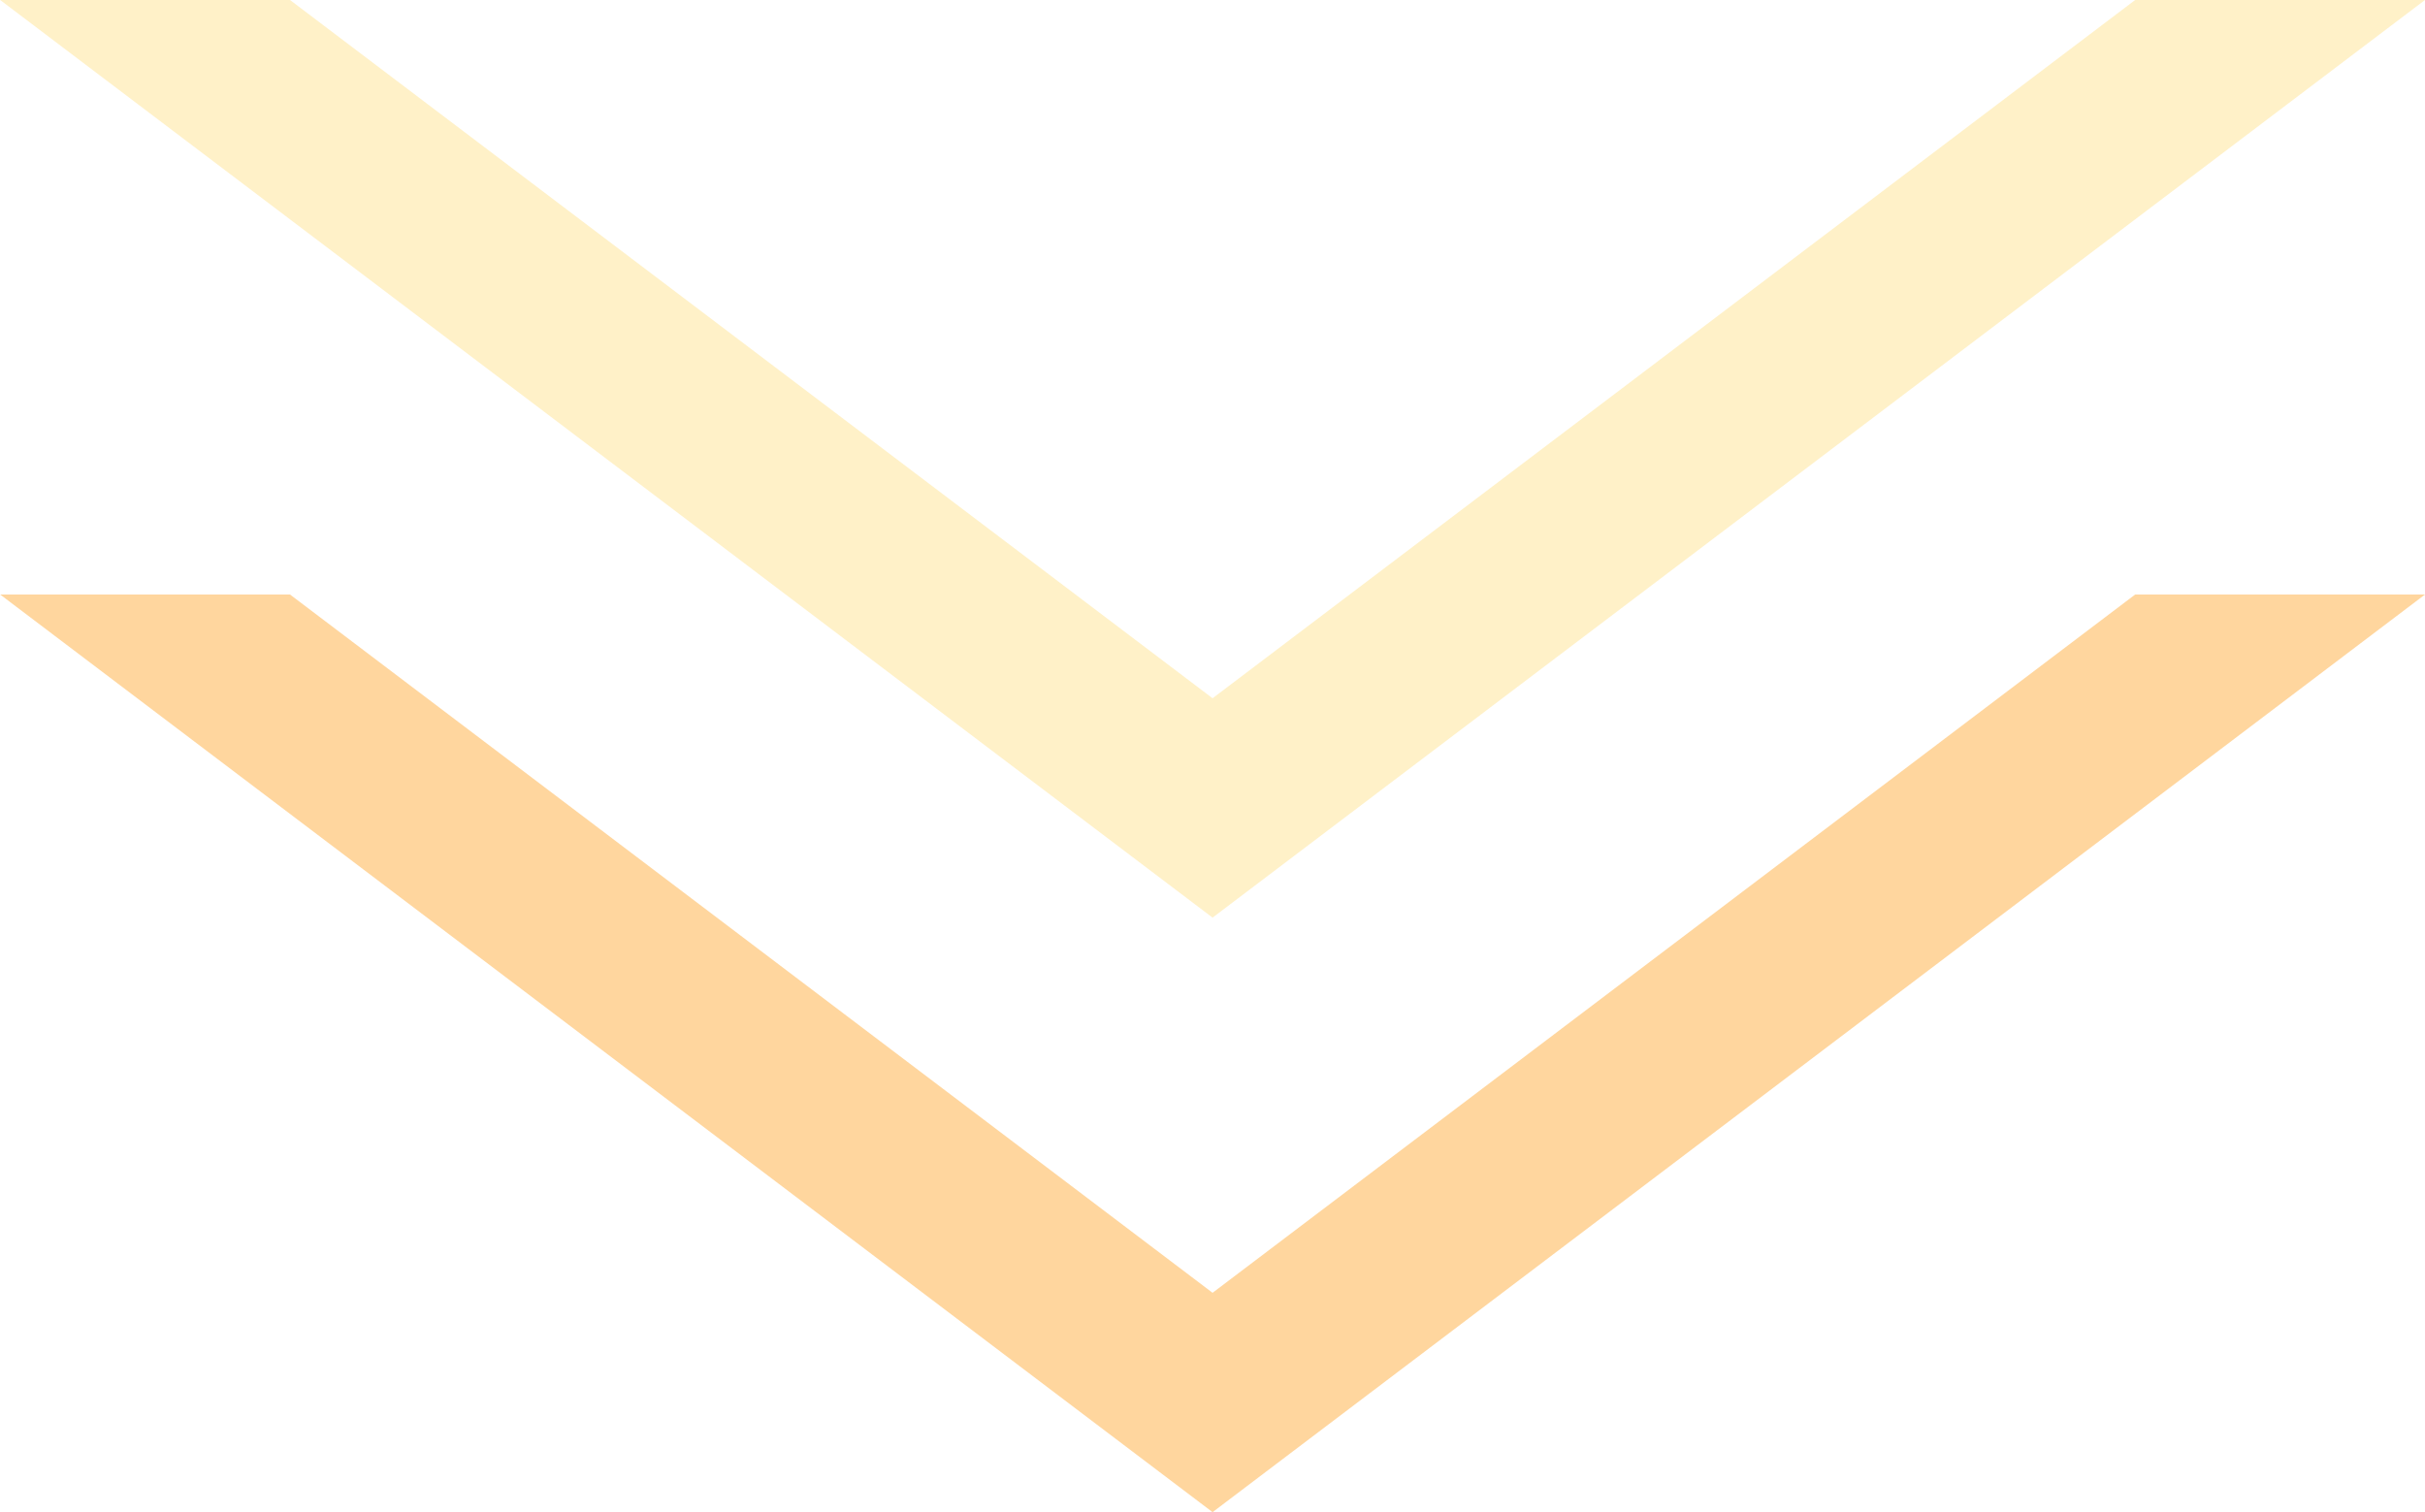 <svg xmlns="http://www.w3.org/2000/svg" width="118.807" height="74.096" viewBox="0 0 118.807 74.096">
  <path id="パス_3341" data-name="パス 3341" d="M59.4,0,0,44.964H14.2L59.4,10.749l45.2,34.216h14.2Z" transform="translate(118.807 74.096) rotate(180)" fill="#ff970a" opacity="0.393"/>
  <path id="パス_3342" data-name="パス 3342" d="M59.4,0,0,44.964H14.2L59.4,10.749l45.2,34.216h14.2Z" transform="translate(118.807 44.964) rotate(180)" fill="#ffda74" opacity="0.393"/>
</svg>
